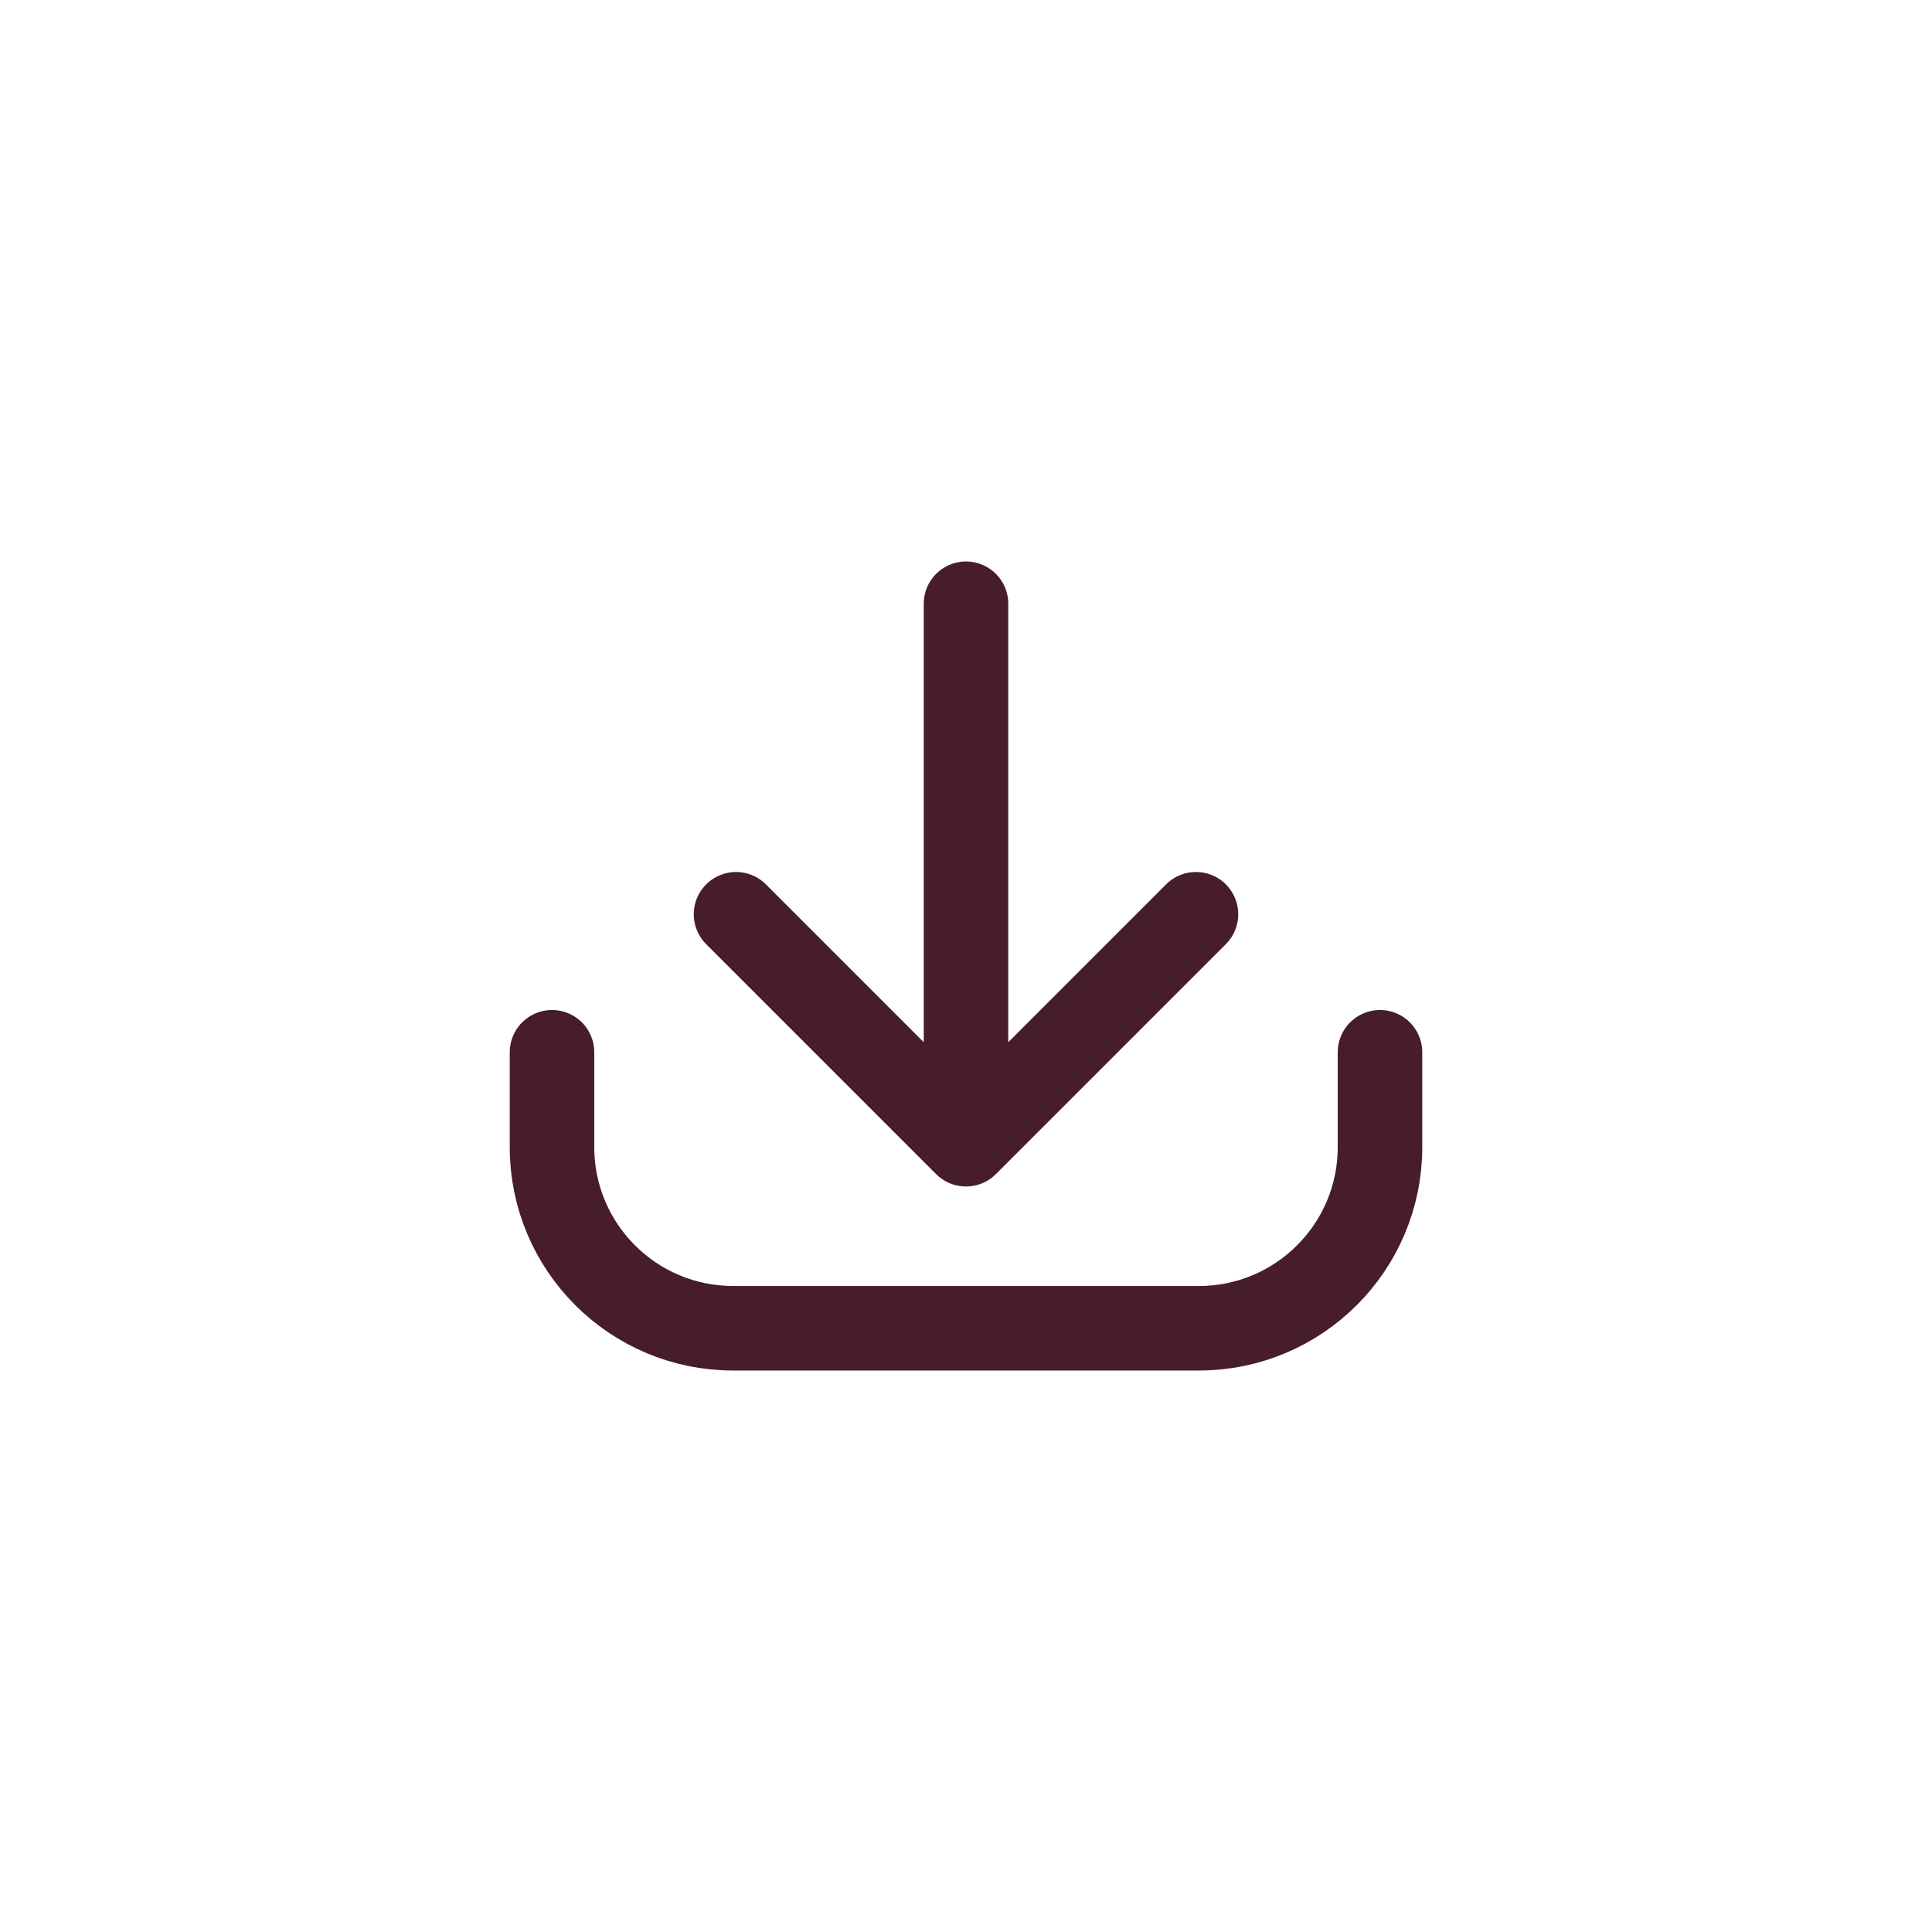 <svg width="32" height="32" viewBox="0 0 32 32" fill="none" xmlns="http://www.w3.org/2000/svg">
<path d="M16 10V18.952M16 18.952L19.809 15.143M16 18.952L12.191 15.143M9.143 17.429V19C9.143 20.657 10.486 22 12.143 22H19.857C21.514 22 22.857 20.657 22.857 19V17.429" stroke="#471D2A" stroke-width="1.4" stroke-linecap="round" stroke-linejoin="round"/>
</svg>
